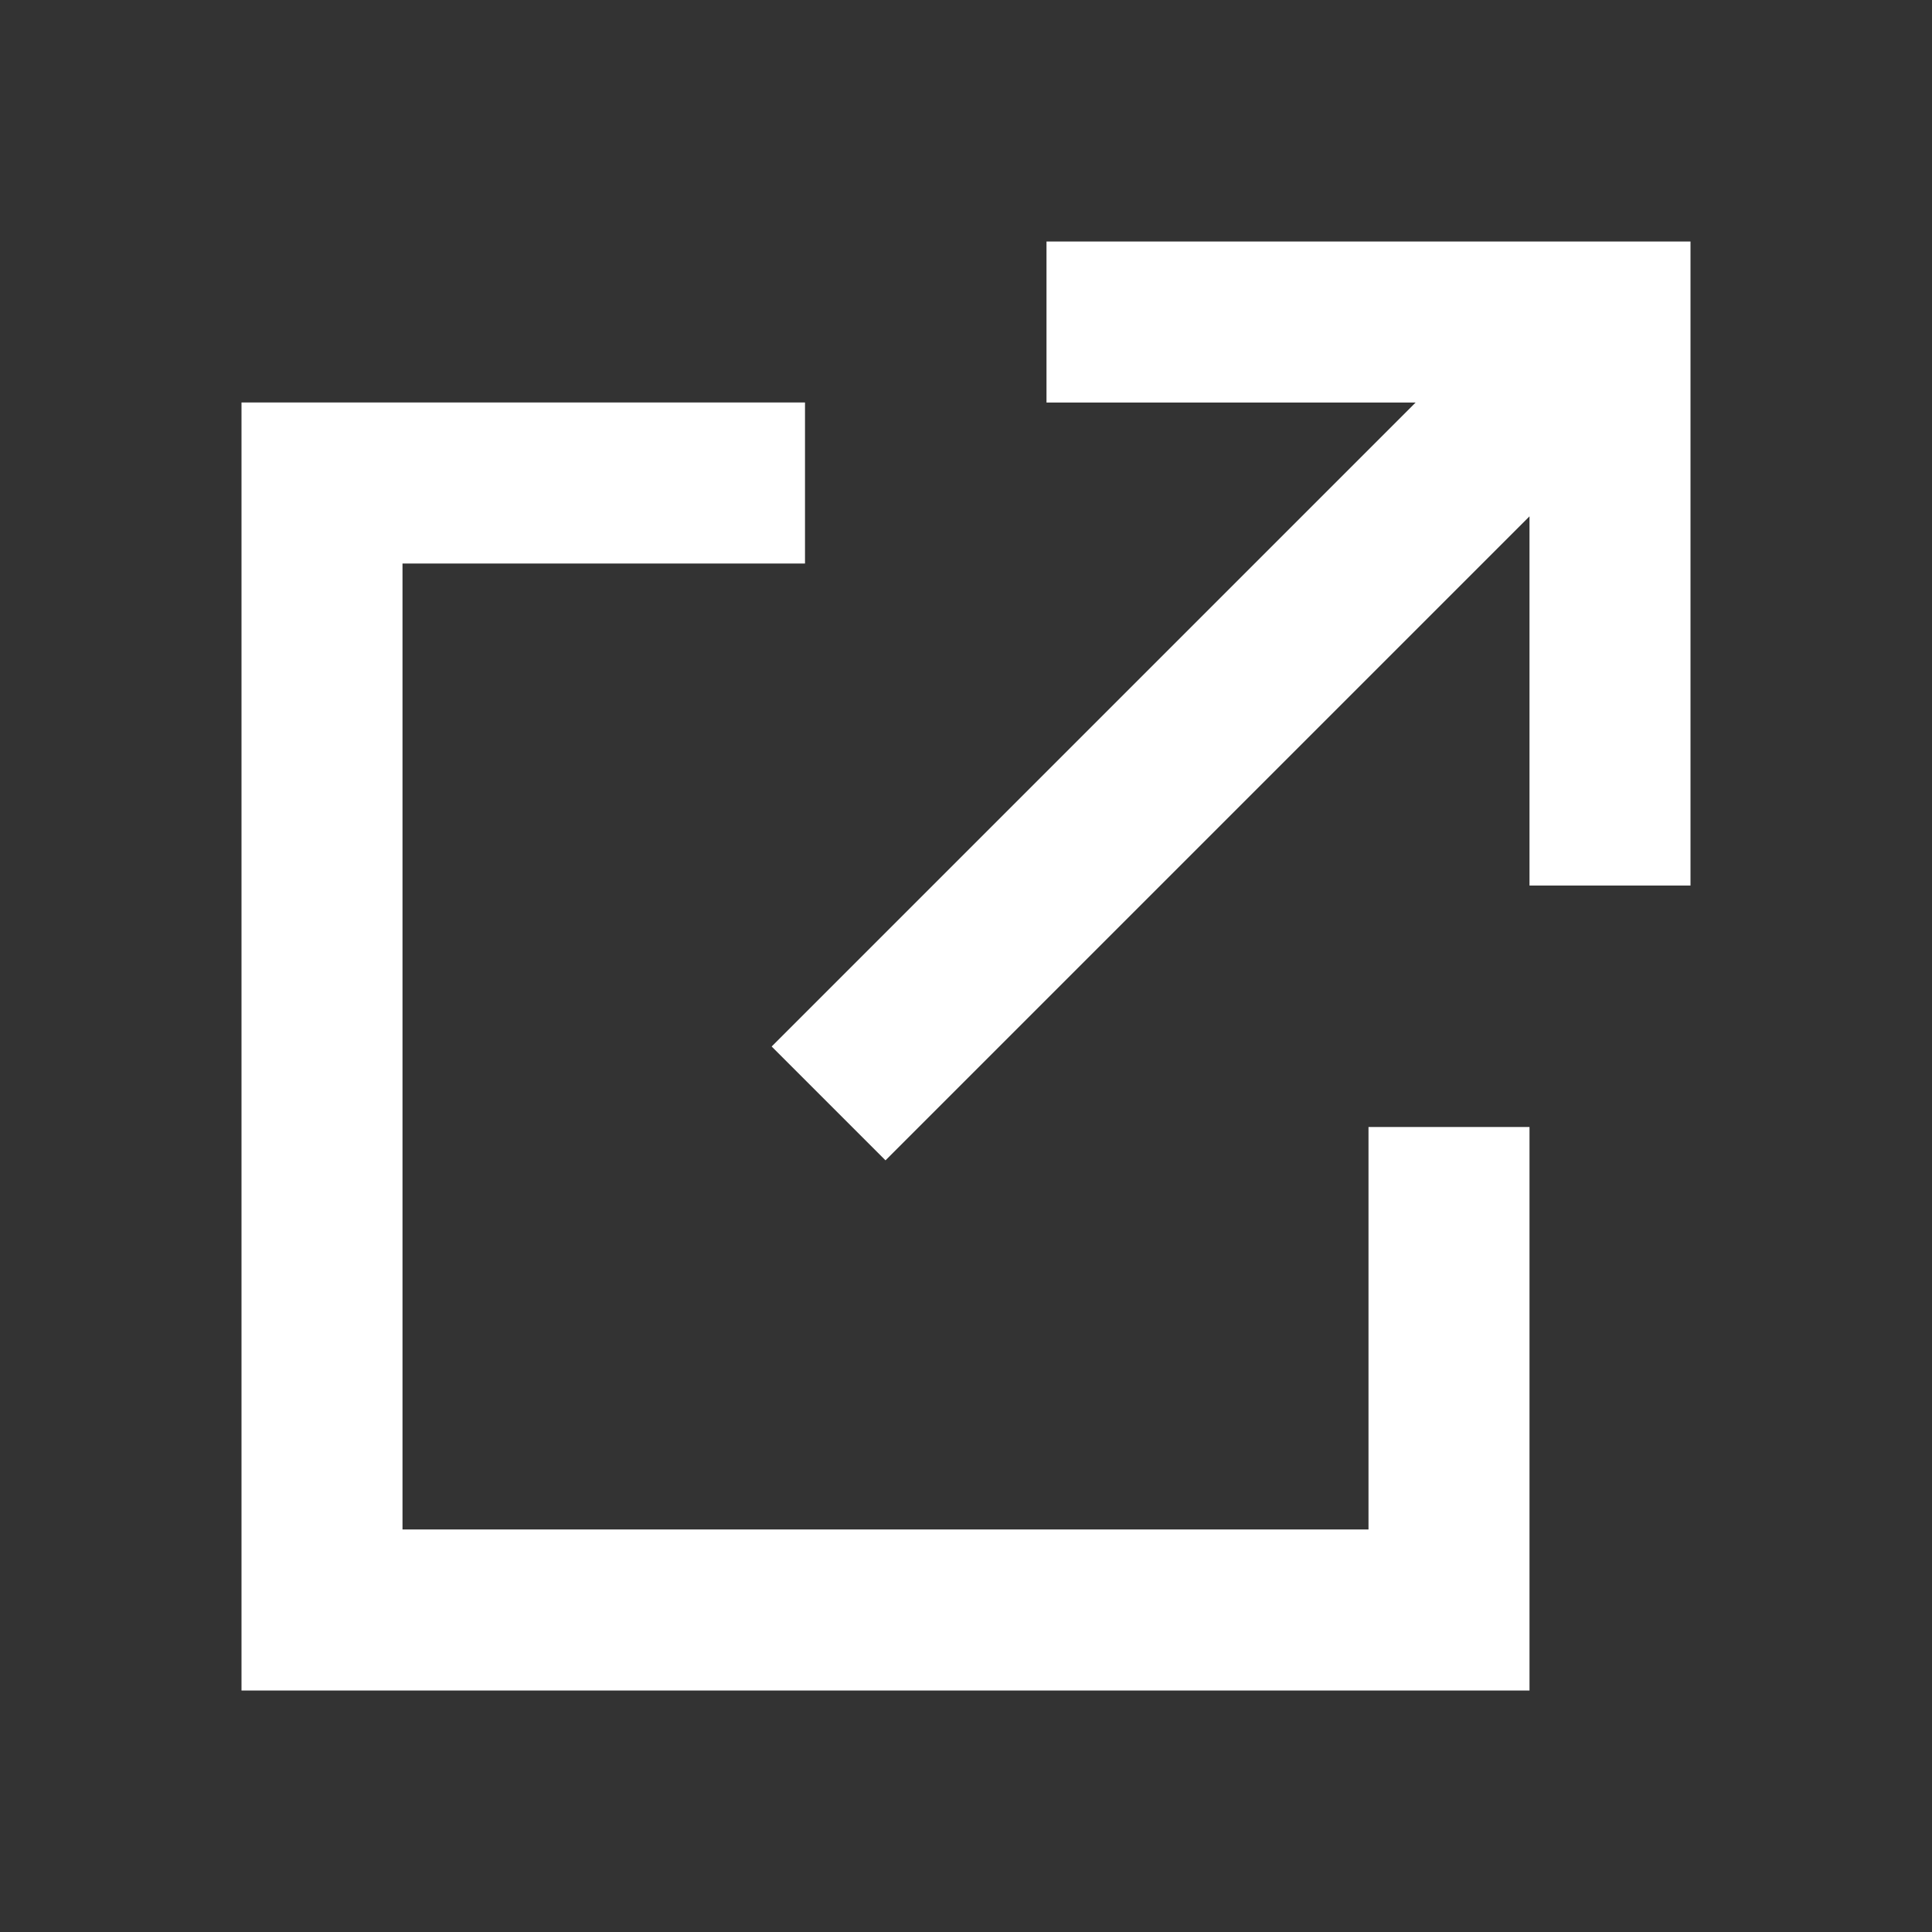 <svg xmlns="http://www.w3.org/2000/svg" width="24" height="24" fill="none"><rect width="100%" height="100%" fill="#333333" stroke="none"/><path stroke="#fff" stroke-linecap="square" stroke-width="2" d="M9 6H4v14h14v-5M14 4h6v6m-9 3 8-8"/></svg>